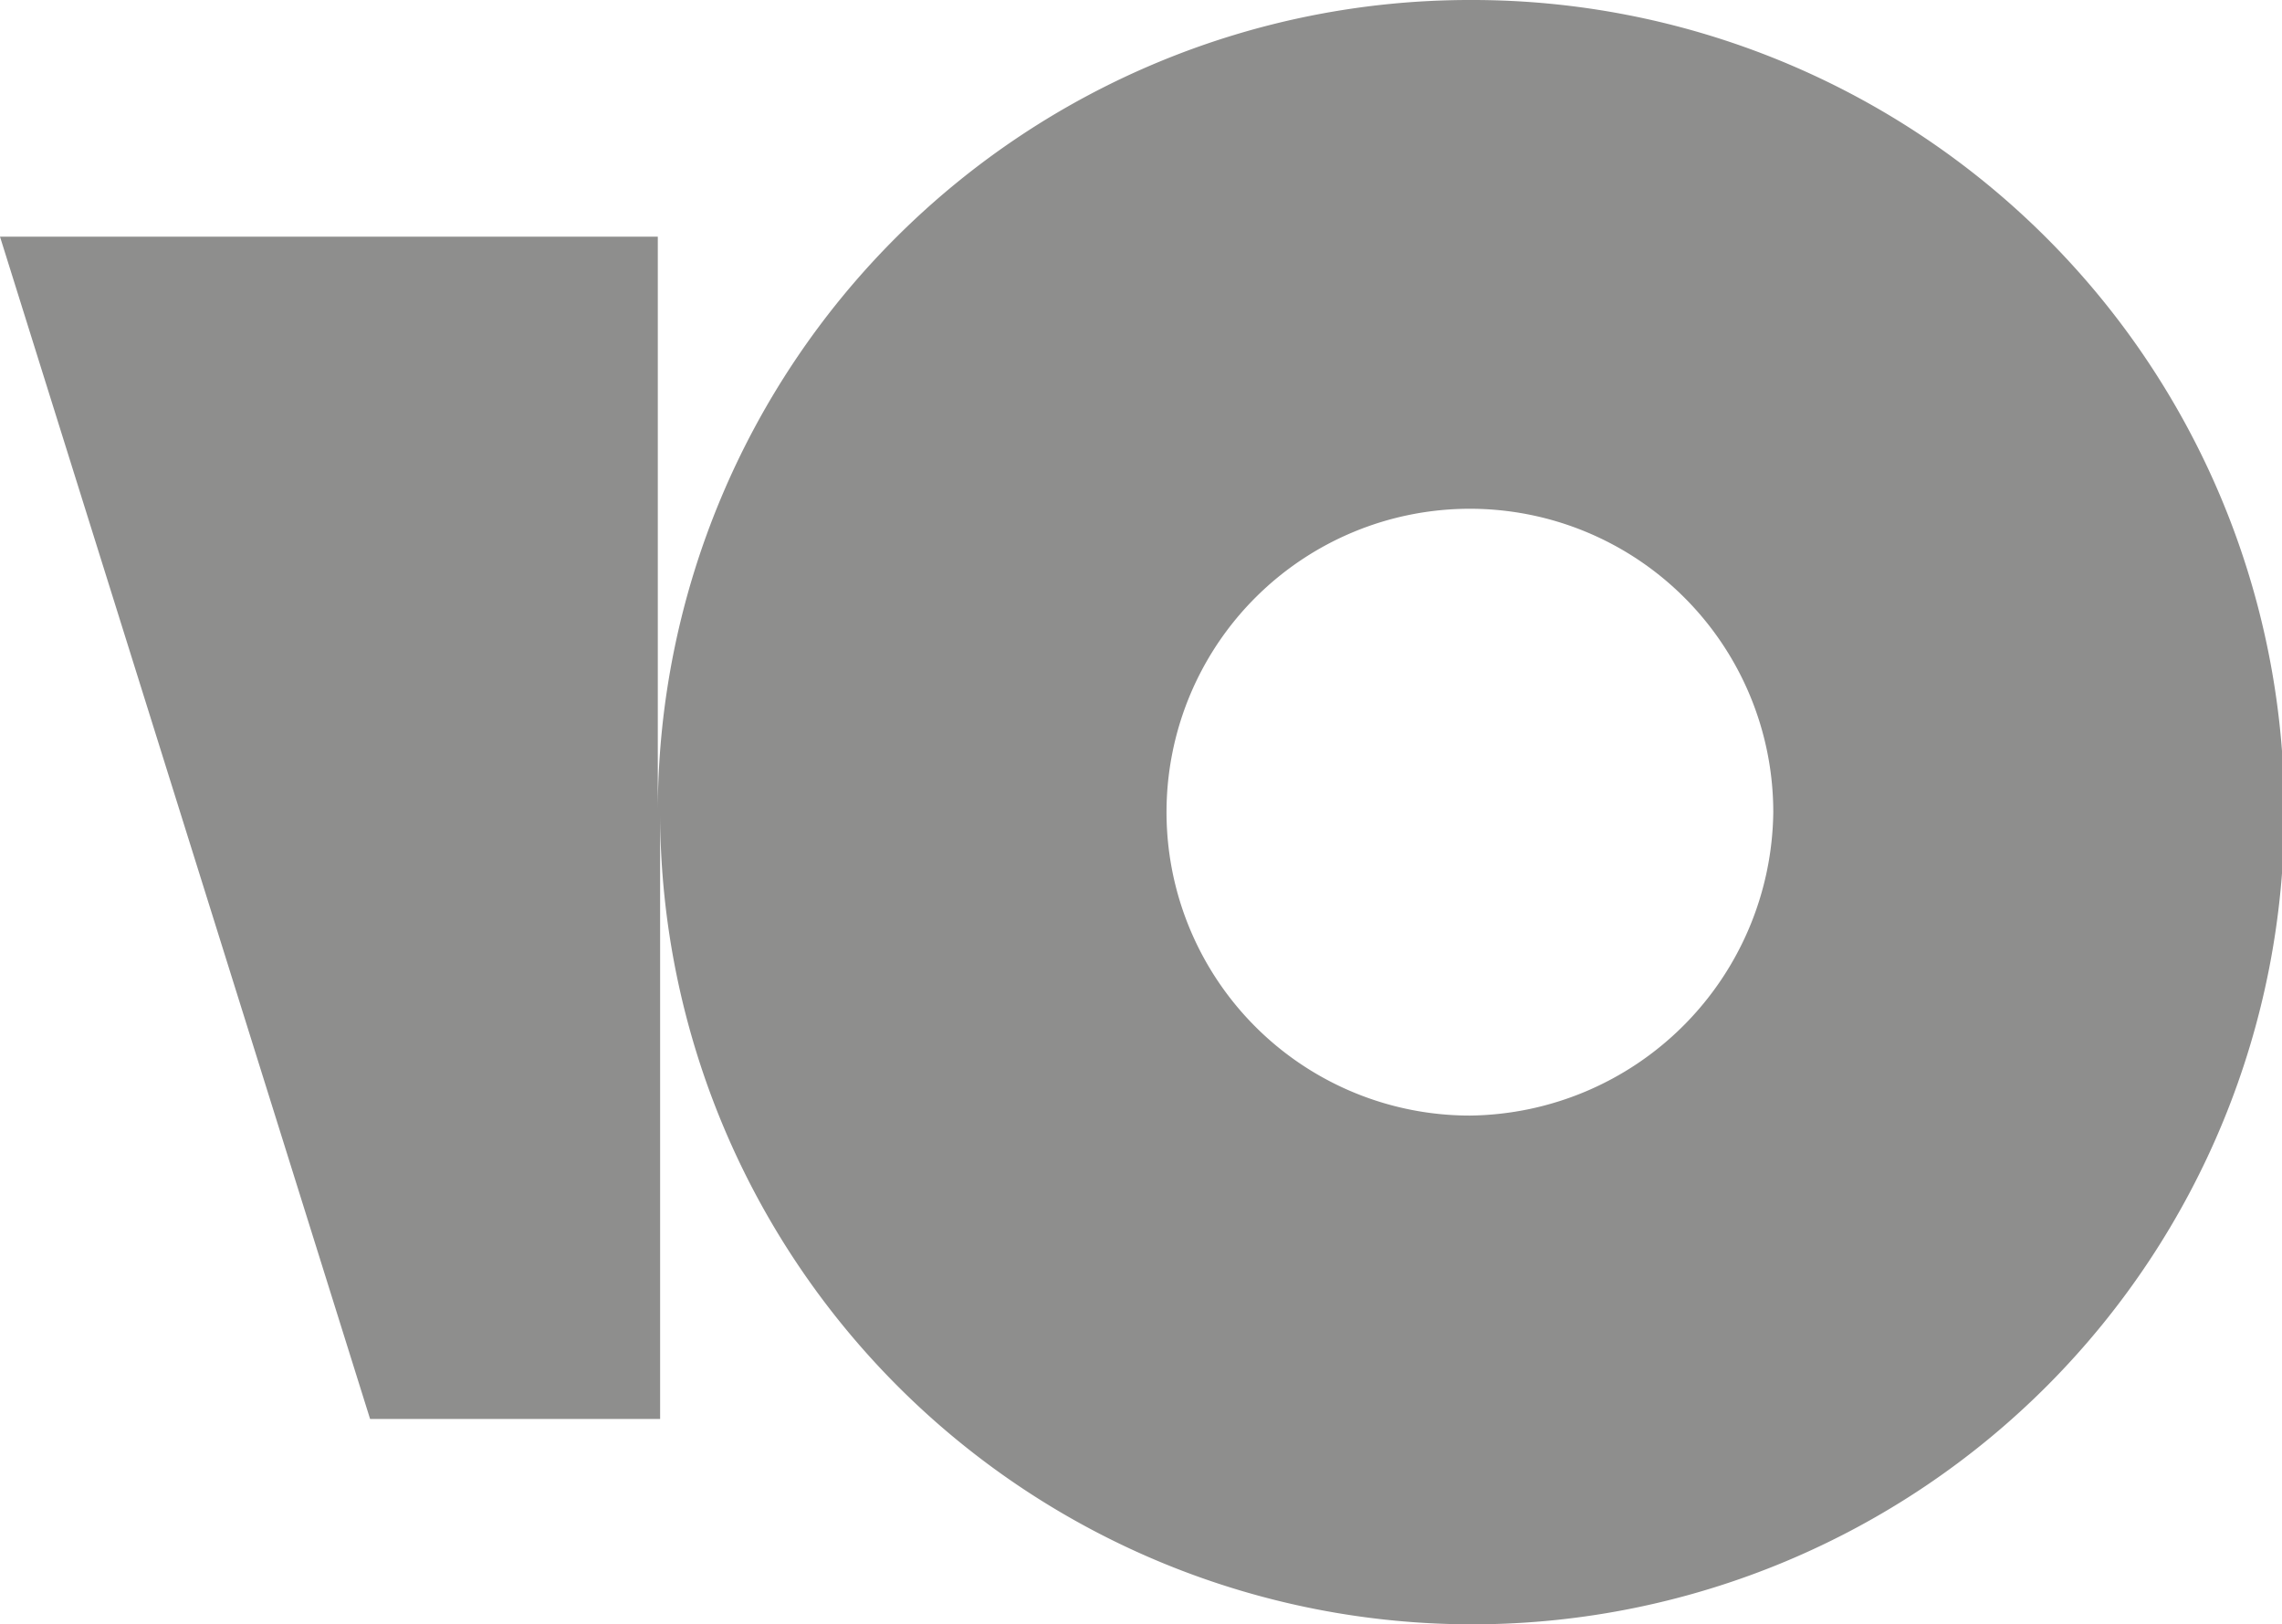 <svg id="Слой_1" data-name="Слой 1" xmlns="http://www.w3.org/2000/svg" viewBox="0 0 39.34 28"><defs><style>.cls-1{fill:#8e8e8d;fill-rule:evenodd;}</style></defs><path class="cls-1" d="M25.67,0a14,14,0,0,0-14,13.94V4.08H.33L6.71,24.46h5V14.06A14,14,0,1,0,25.67,0Zm0,19.23A5.23,5.23,0,1,1,30.9,14,5.29,5.29,0,0,1,25.67,19.23Z" transform="translate(-0.33)"/></svg>